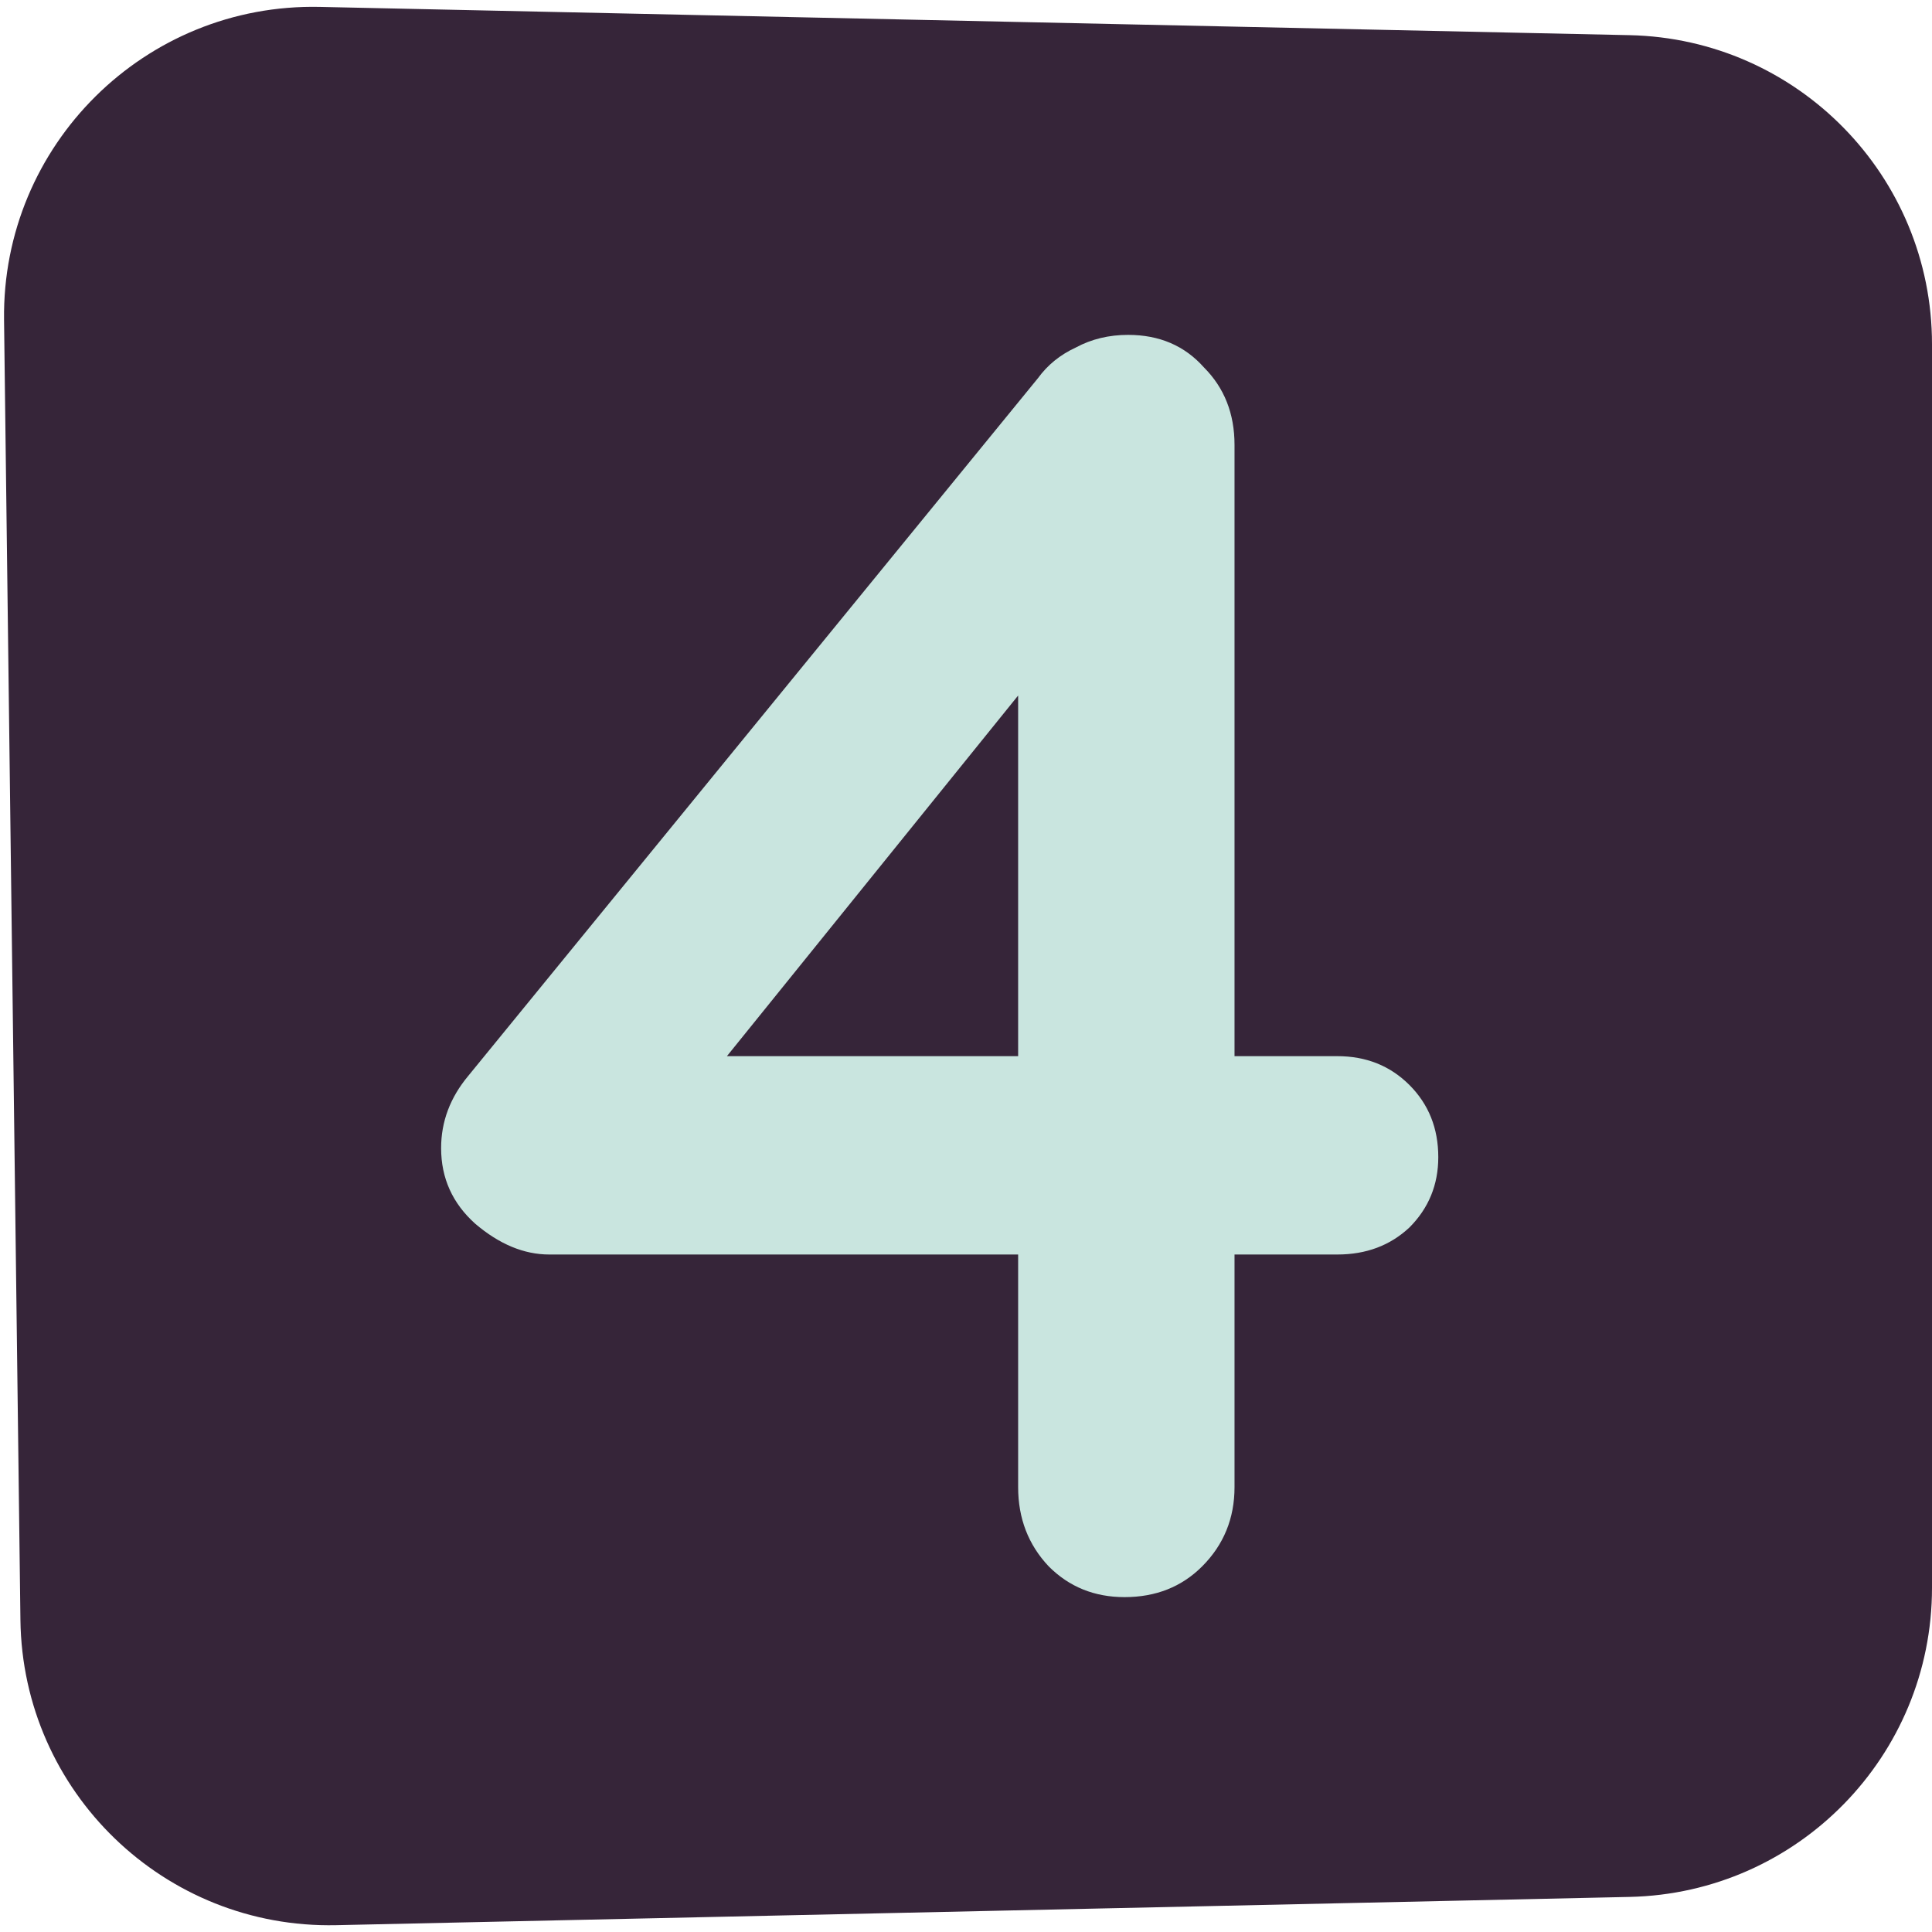 <svg width="75" height="75" viewBox="0 0 75 75" fill="none" xmlns="http://www.w3.org/2000/svg">
<path d="M0.157 12.416C0.071 5.629 5.628 0.121 12.415 0.268L63.259 1.365C69.784 1.506 75 6.836 75 13.363V61.641C75 68.166 69.786 73.495 63.262 73.638L13.055 74.735C6.385 74.881 0.877 69.56 0.793 62.889L0.157 12.416Z" fill="#362539"/>
<path d="M43.654 62C42.487 62 41.507 61.603 40.714 60.81C39.92 59.97 39.524 58.943 39.524 57.73V24.83L40.994 25.18L27.484 41.91L27.134 41H51.914C53.034 41 53.967 41.373 54.714 42.12C55.46 42.867 55.834 43.8 55.834 44.92C55.834 45.993 55.46 46.903 54.714 47.65C53.967 48.35 53.034 48.7 51.914 48.7H21.324C20.344 48.7 19.387 48.303 18.454 47.51C17.567 46.717 17.124 45.737 17.124 44.57C17.124 43.543 17.474 42.61 18.174 41.77L40.294 14.68C40.667 14.167 41.157 13.77 41.764 13.49C42.37 13.163 43.047 13 43.794 13C45.007 13 45.987 13.42 46.734 14.26C47.527 15.053 47.924 16.057 47.924 17.27V57.73C47.924 58.943 47.504 59.97 46.664 60.81C45.87 61.603 44.867 62 43.654 62Z" fill="#C9E5DF"/>
</svg>
